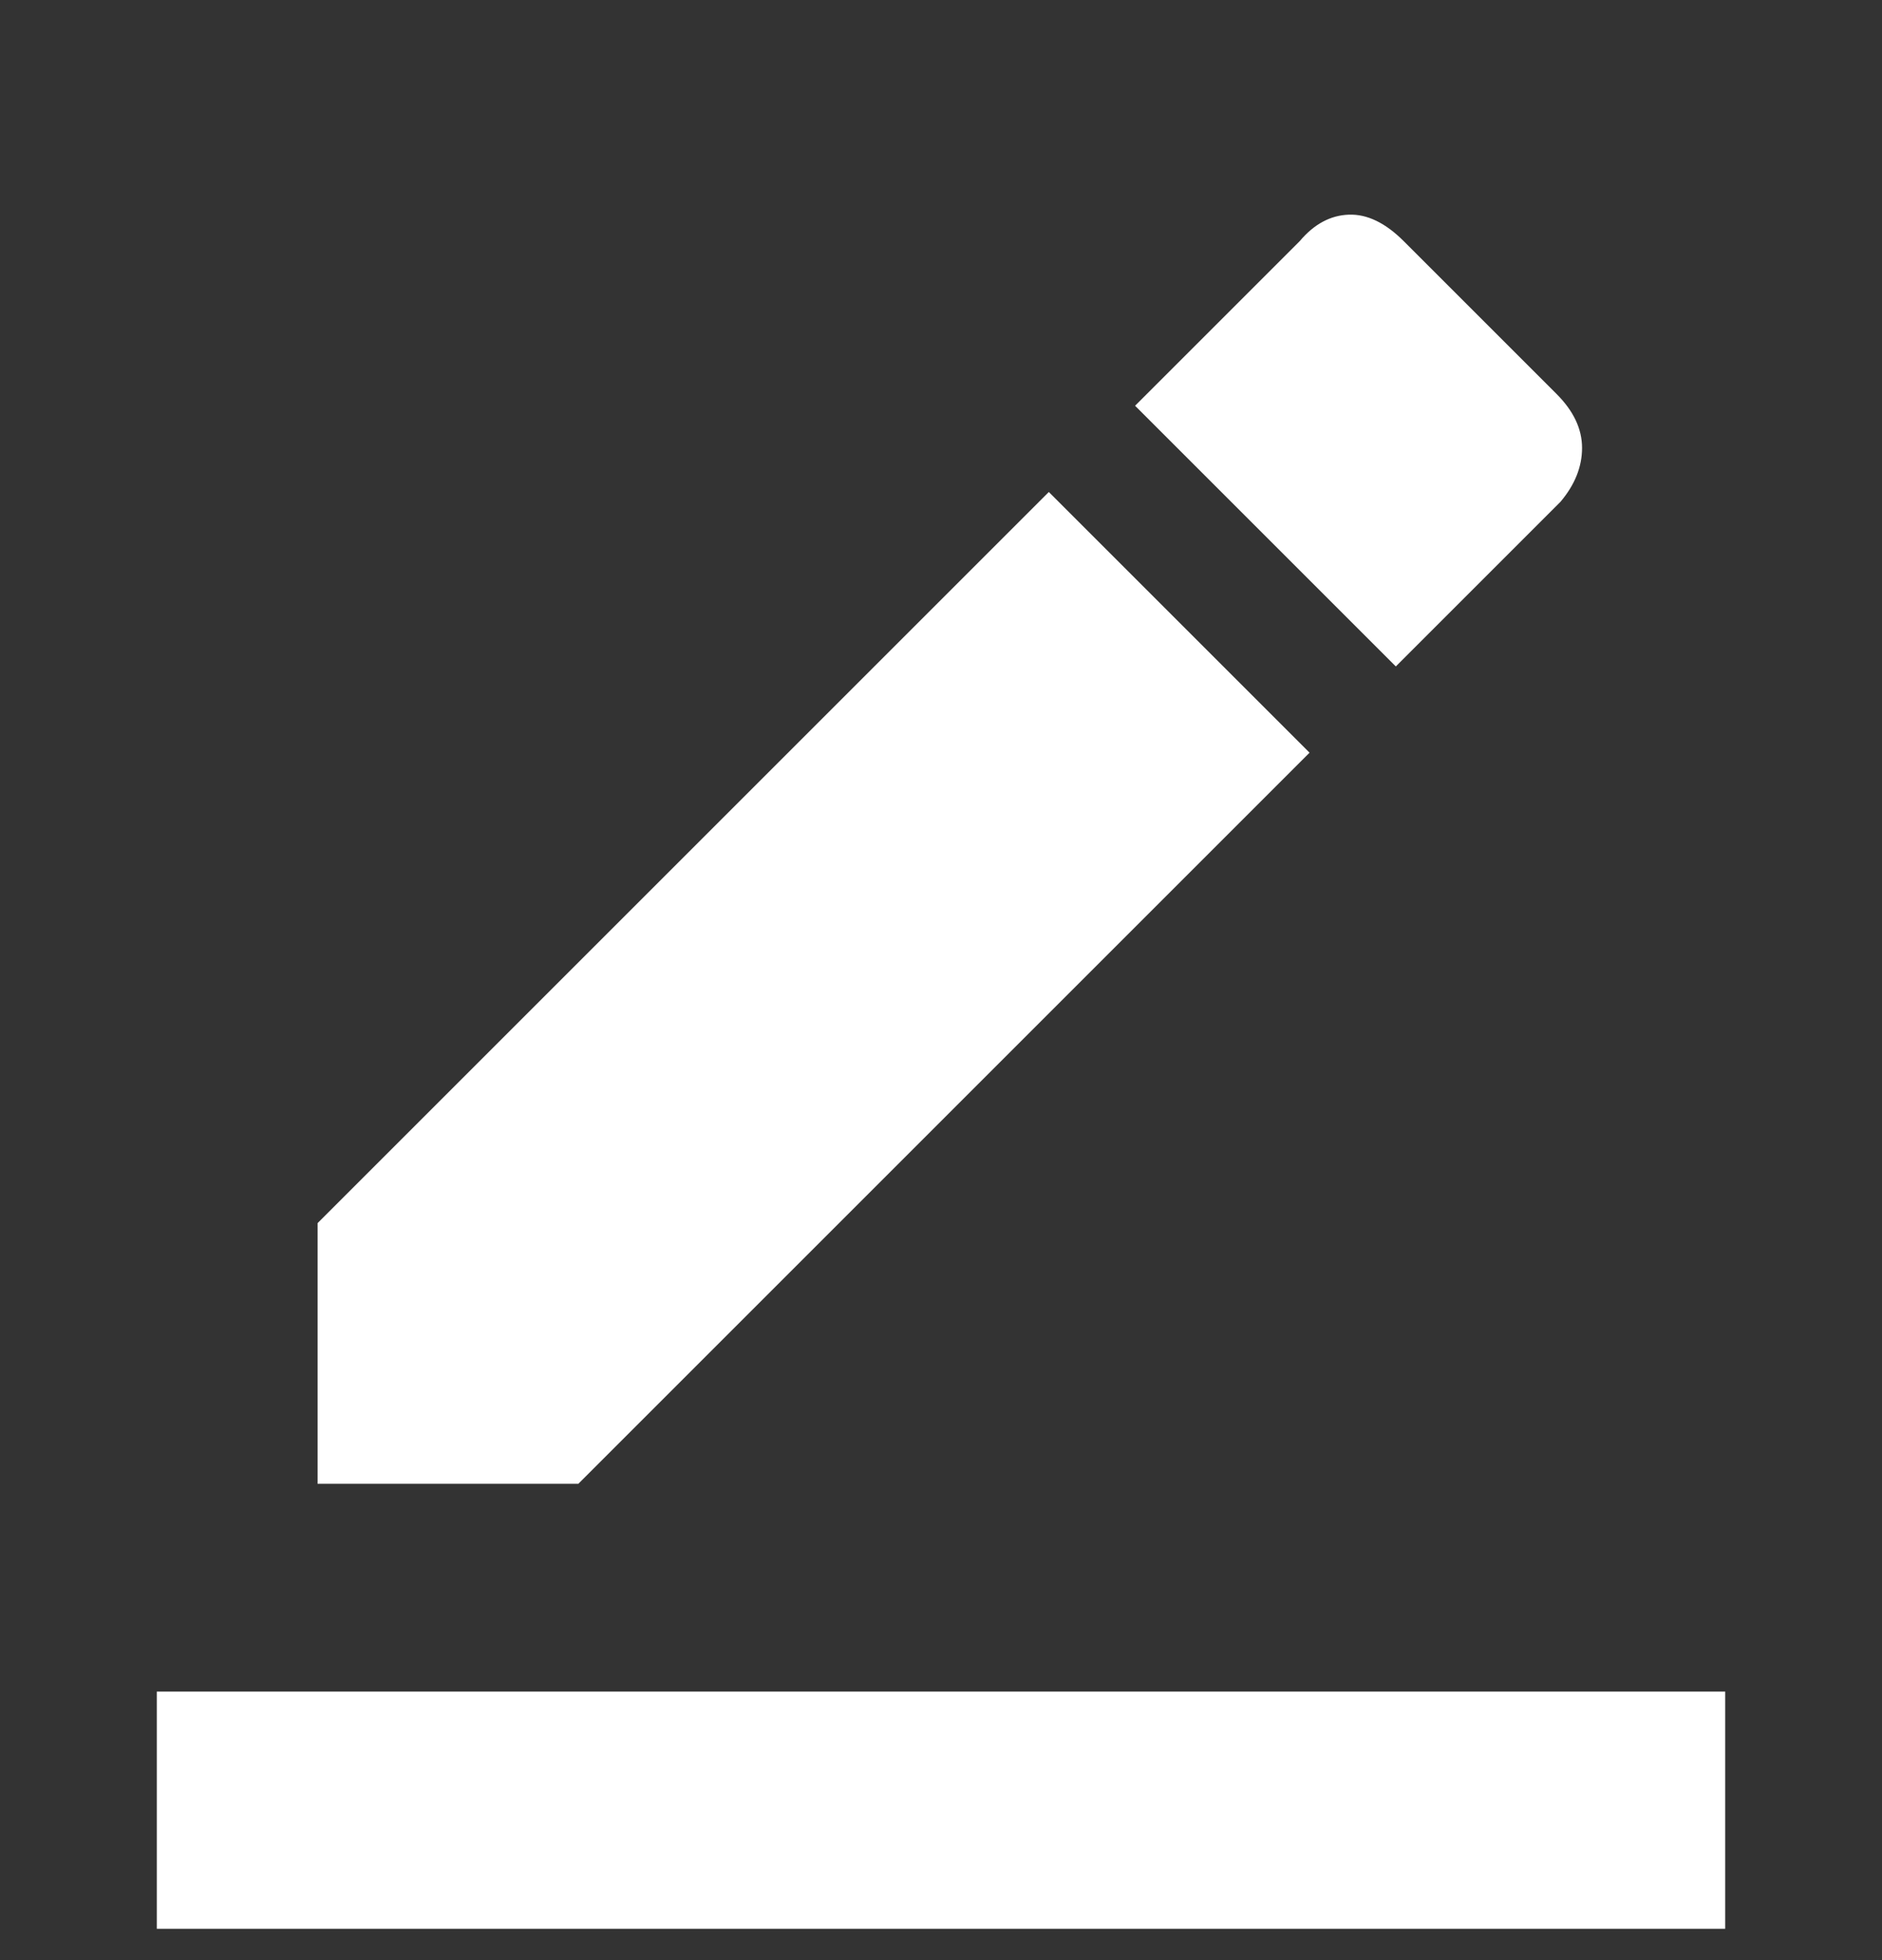 <svg width="24" height="25" viewBox="0 0 24 25" fill="none" xmlns="http://www.w3.org/2000/svg">
<rect x="0" y="0" width="24" height="25" fill="#333333" stroke="none"/>
<g clip-path="url(#clip0_46_2977)">
<path d="M2 24.6V21.575H22V24.6H2ZM4.05 18.925V15.6L13.375 6.275L16.7 9.6L7.375 18.925H4.05ZM17.8 8.5L14.475 5.175L16.575 3.075C16.758 2.858 16.967 2.746 17.2 2.738C17.433 2.729 17.667 2.842 17.9 3.075L19.85 5.025C20.067 5.242 20.175 5.471 20.175 5.713C20.175 5.954 20.083 6.183 19.9 6.4L17.8 8.5Z" fill="white"/>
</g>
<defs>
<clipPath id="clip0_46_2977">
<rect width="24" height="24" fill="white" transform="translate(0 0.6)"/>
</clipPath>
</defs>
</svg>

